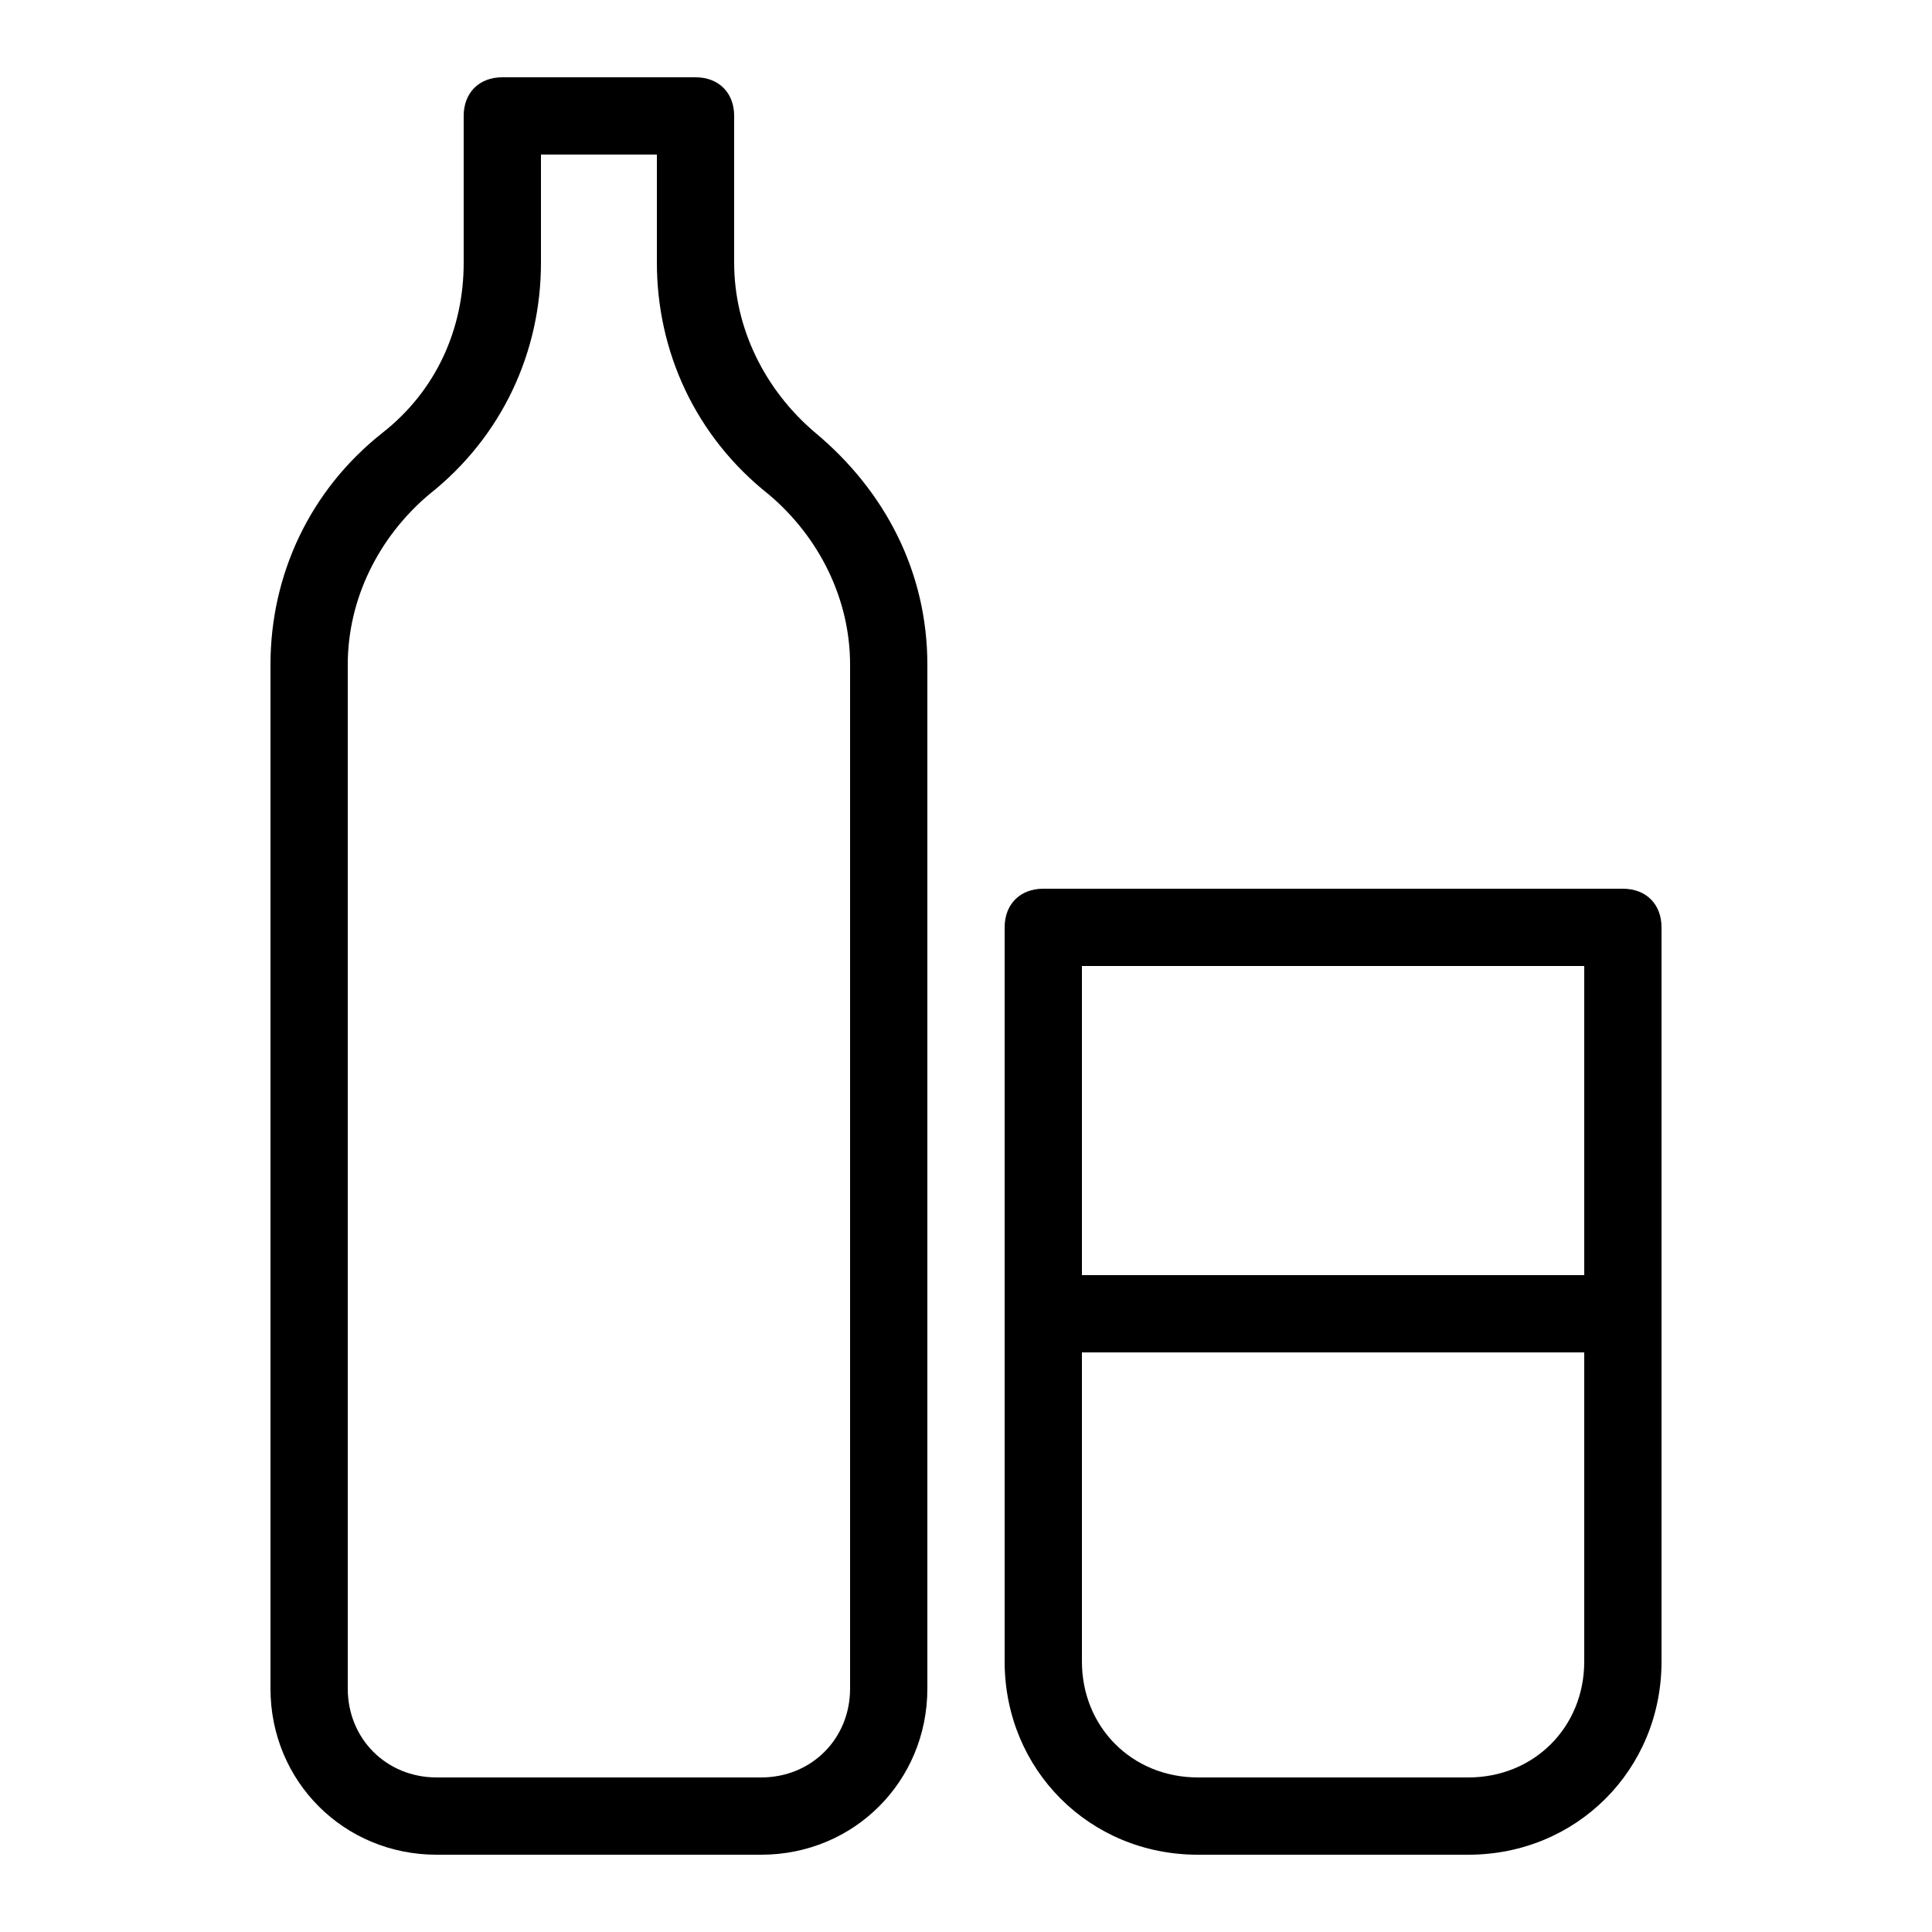 <?xml version="1.0" encoding="utf-8"?>
<!-- Generator: Adobe Illustrator 24.3.0, SVG Export Plug-In . SVG Version: 6.00 Build 0)  -->
<svg version="1.1" id="Layer_1" xmlns="http://www.w3.org/2000/svg" xmlns:xlink="http://www.w3.org/1999/xlink" x="0px" y="0px"
	 viewBox="0 0 50 50" style="enable-background:new 0 0 50 50;" xml:space="preserve">
<g>
	<path d="M19.7,48h-8.4C8.9,48,7,46.1,7,43.7V17.2c0-2.3,1-4.5,2.9-6c1.4-1.1,2.1-2.7,2.1-4.4V3c0-0.6,0.4-1,1-1h5c0.6,0,1,0.4,1,1
		v3.8c0,1.7,0.8,3.3,2.1,4.4c1.8,1.5,2.9,3.6,2.9,6v26.5C24,46.1,22.1,48,19.7,48z M14,4v2.8c0,2.3-1,4.5-2.9,6
		C9.8,13.9,9,15.5,9,17.2v26.5C9,45,10,46,11.3,46h8.4c1.3,0,2.3-1,2.3-2.3V17.2c0-1.7-0.8-3.3-2.1-4.4C18,11.3,17,9.1,17,6.8V4H14z
		"/>
	<path d="M38,48h-7c-2.8,0-5-2.2-5-5V24c0-0.6,0.4-1,1-1h15c0.6,0,1,0.4,1,1v19C43,45.8,40.8,48,38,48z M28,25v18c0,1.7,1.3,3,3,3h7
		c1.7,0,3-1.3,3-3V25H28z"/>
	<path d="M41,35H27c-0.6,0-1-0.4-1-1s0.4-1,1-1h14c0.6,0,1,0.4,1,1S41.6,35,41,35z"/>
</g>
</svg>
